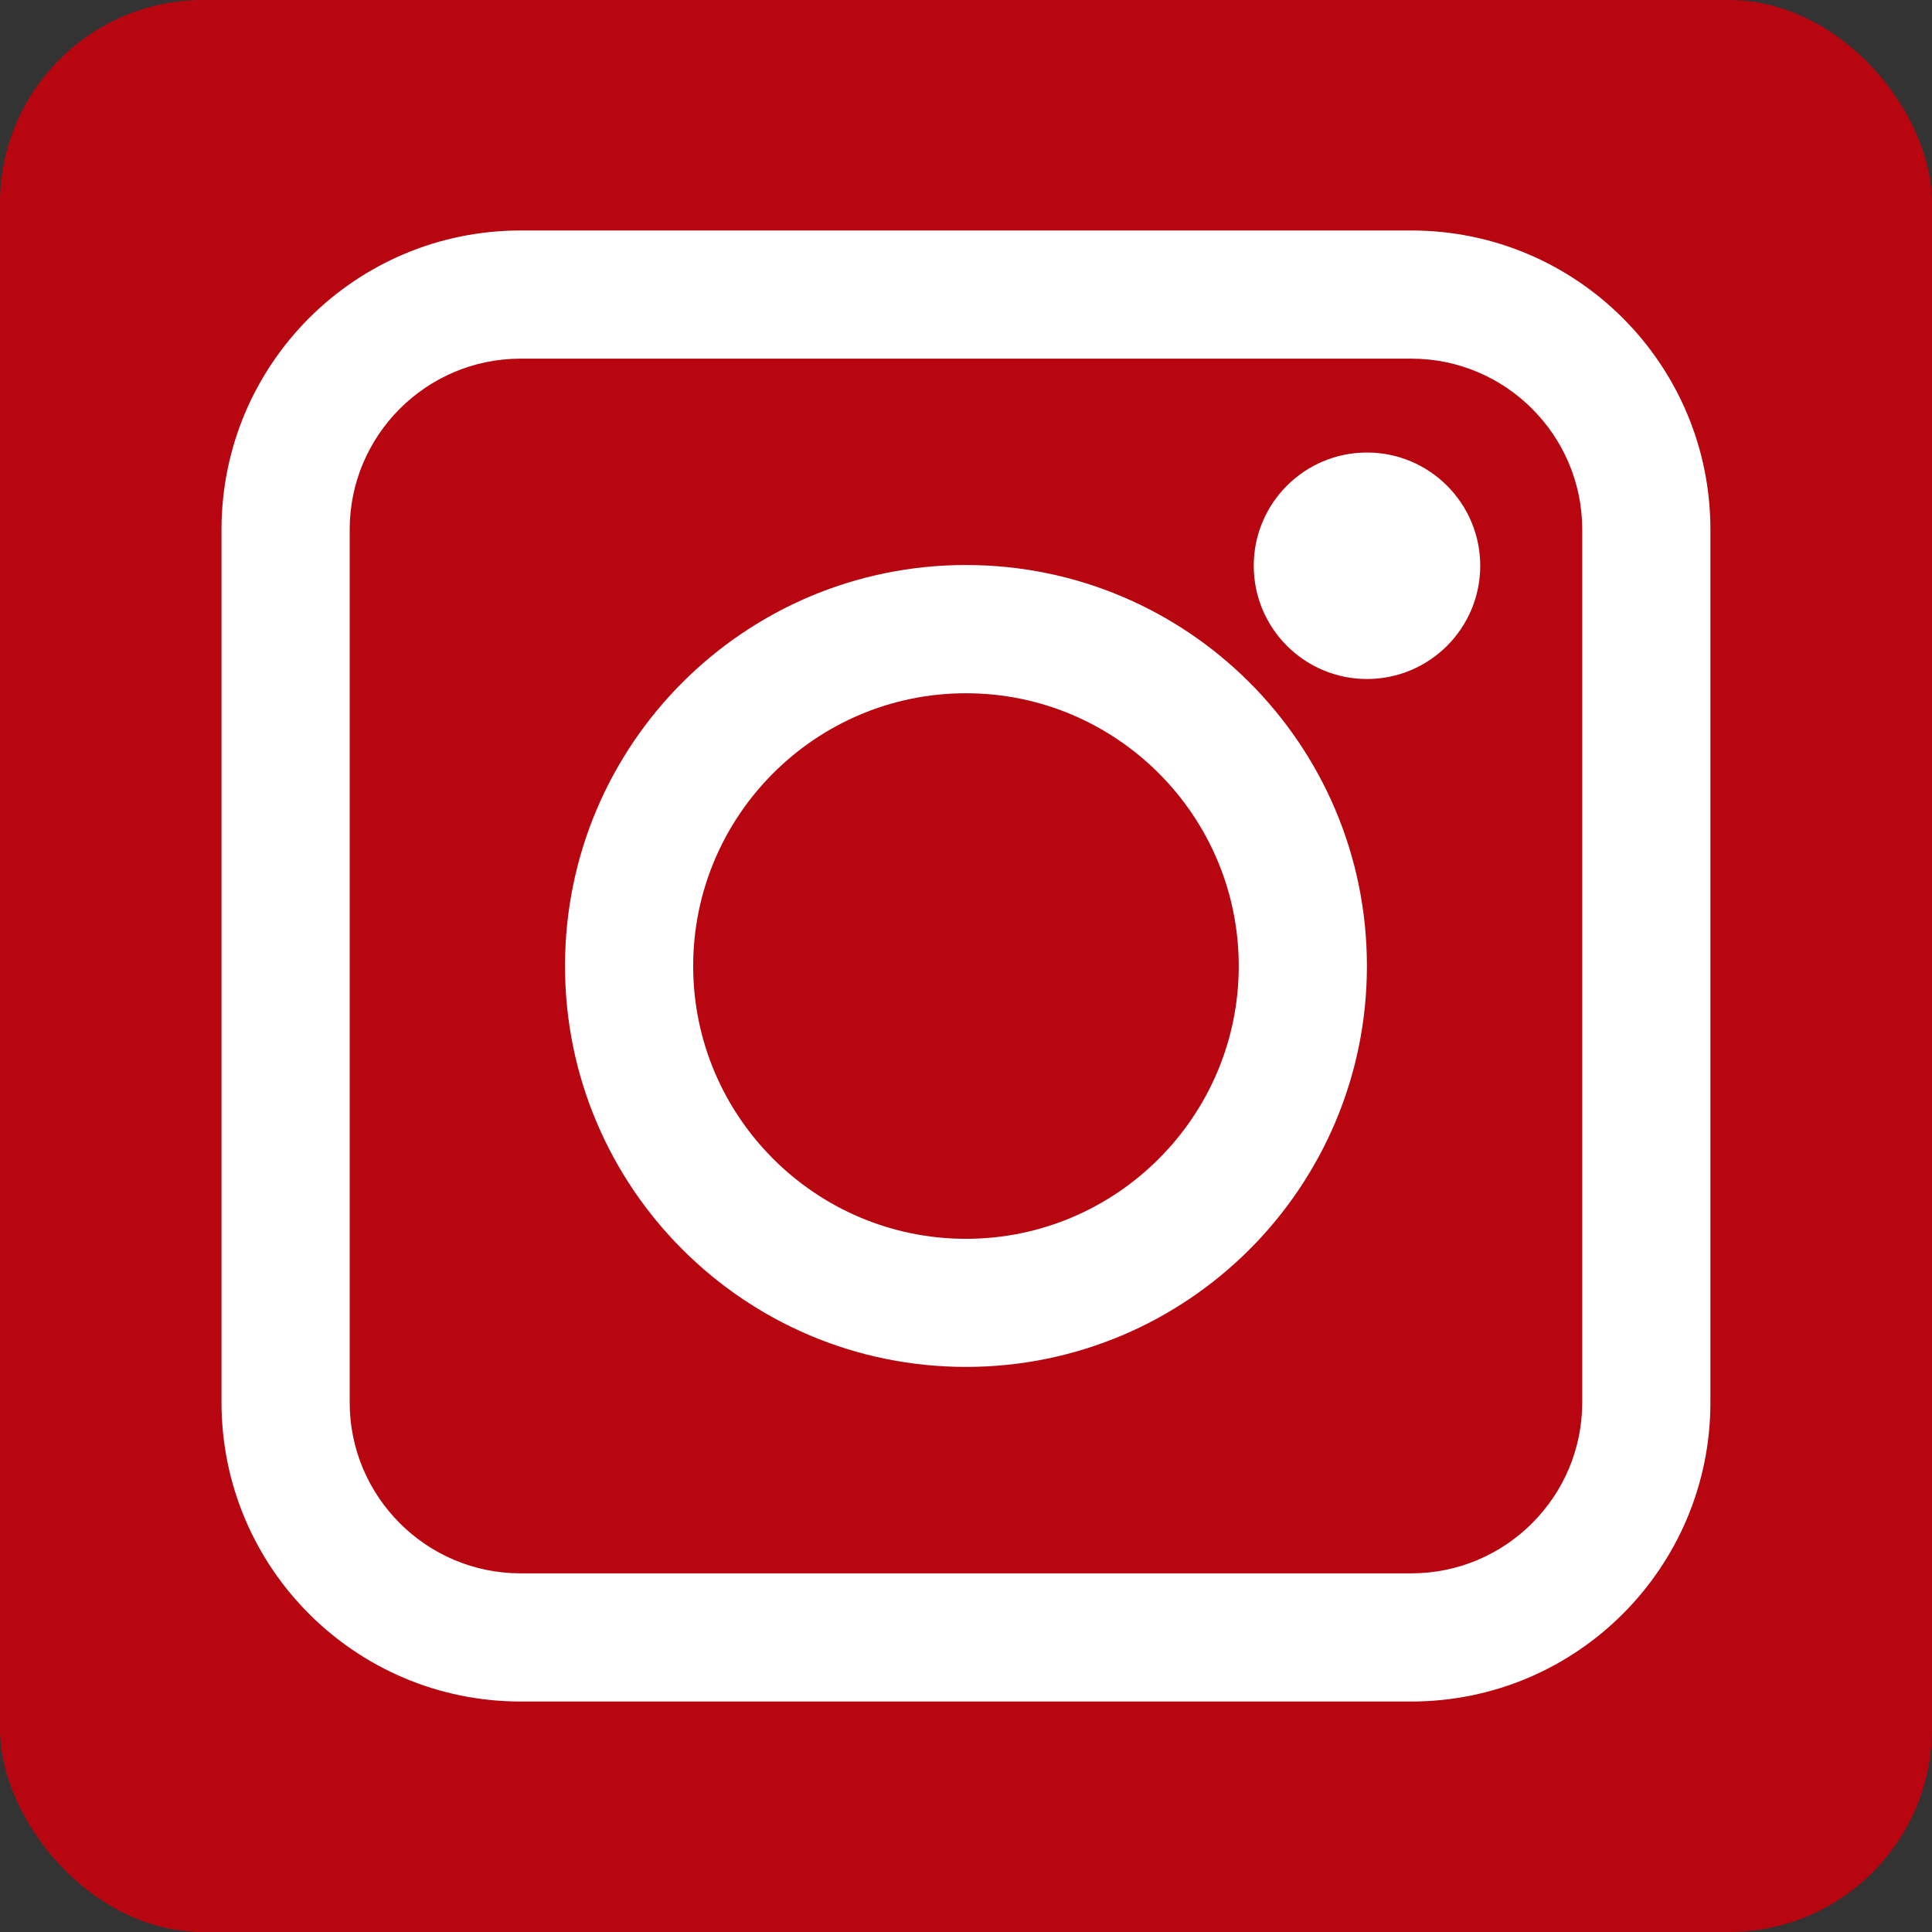 <?xml version="1.0" encoding="UTF-8"?>
<svg xmlns="http://www.w3.org/2000/svg" id="Layer_1" viewBox="0 0 256.25 256.25">
  <rect x="0" y="0" width="256.25" height="256.25" fill="#333333" stroke="none"/>
  <defs>
    <style>.cls-1{fill:#b80610;}.cls-2{fill:#fff;}</style>
  </defs>
  <rect class="cls-1" width="256.25" height="256.25" rx="26.95" ry="26.95"></rect>
  <path class="cls-2" d="M187.19,30.57h-118.14c-21.91,0-39.67,17.76-39.67,39.67v115.77c0,21.91,17.76,39.67,39.67,39.67h118.14c21.91,0,39.67-17.76,39.67-39.67v-115.77c0-21.91-17.76-39.67-39.67-39.67ZM209.86,186.01c0,12.5-10.17,22.67-22.67,22.67h-118.14c-12.5,0-22.67-10.17-22.67-22.67v-115.77c0-12.5,10.17-22.67,22.67-22.67h118.14c12.5,0,22.67,10.17,22.67,22.67v115.77ZM128.12,74.94c-29.37,0-53.18,23.81-53.18,53.18s23.81,53.18,53.18,53.18,53.18-23.81,53.18-53.18-23.81-53.18-53.18-53.18ZM128.12,164.31c-19.95,0-36.18-16.23-36.18-36.18s16.23-36.18,36.18-36.18,36.18,16.23,36.18,36.18-16.23,36.18-36.18,36.18ZM181.31,60.02c-8.3,0-15.02,6.73-15.02,15.02s6.73,15.02,15.02,15.02,15.02-6.73,15.02-15.02-6.73-15.02-15.02-15.02Z"></path>
</svg>
